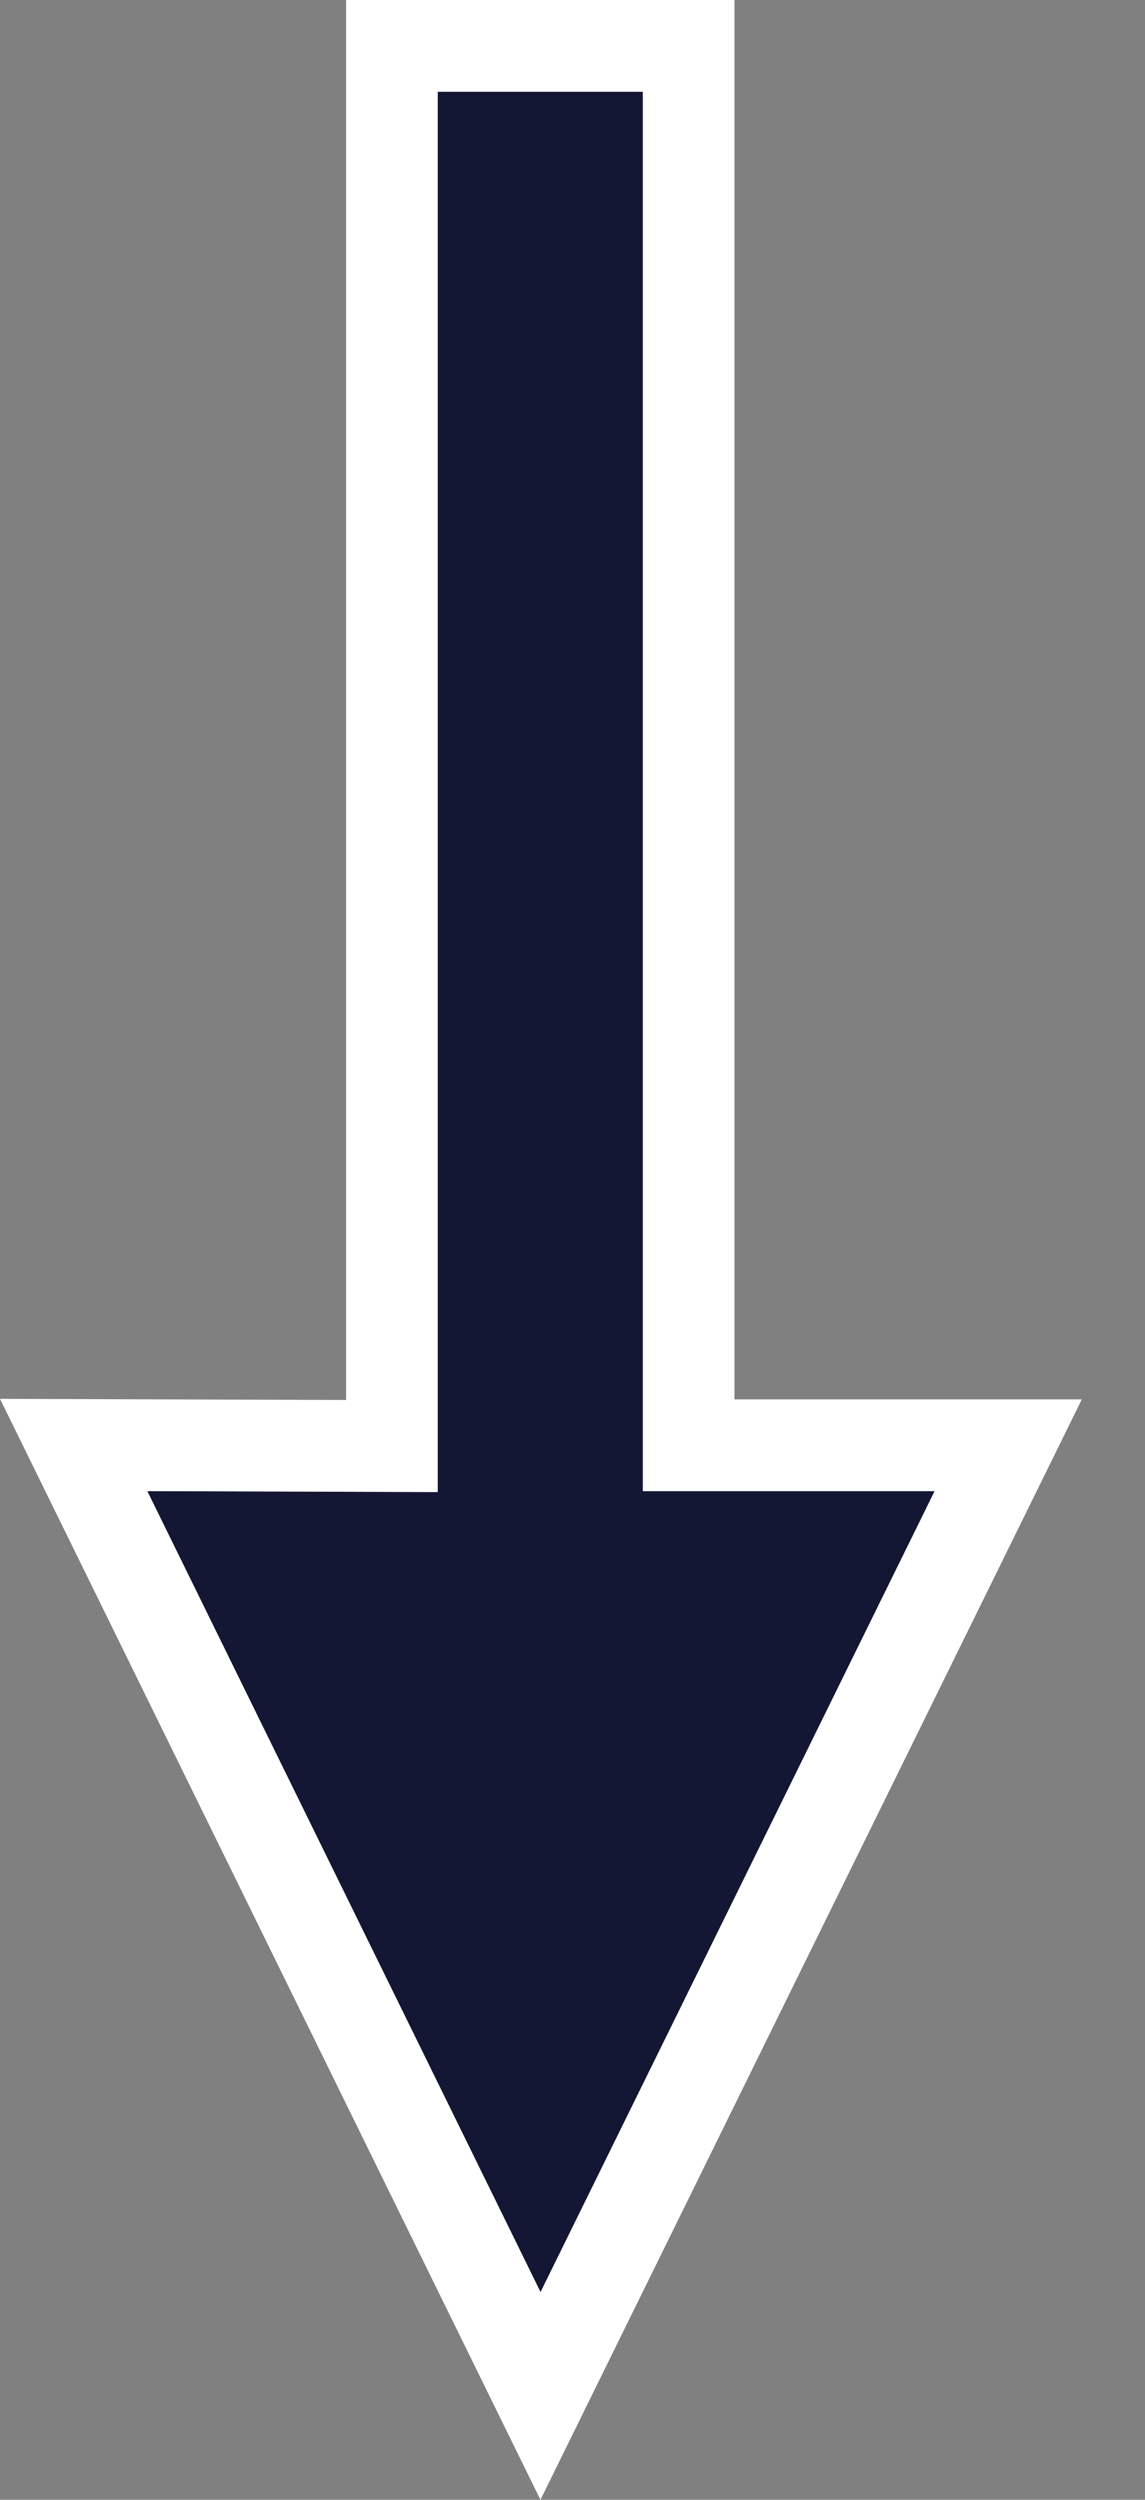 <svg xmlns="http://www.w3.org/2000/svg" width="11" height="24" viewBox="0 0 11 24" fill="none"><rect x="0" y="0" width="11" height="24" fill="#808080" stroke="none"/><path d="M5.193 22.006L1.415 14.316L4.205 14.325V0.881L6.176 0.881V14.316L8.979 14.316L5.193 22.006Z" fill="#131734"></path><path d="M4.205 0.881V14.325L1.415 14.316L5.193 22.006L8.979 14.316L6.176 14.316V0.881L4.205 0.881ZM7.056 13.435H10.393L5.192 24L0 13.43L3.325 13.441V0H7.056V13.435Z" fill="white"></path></svg>